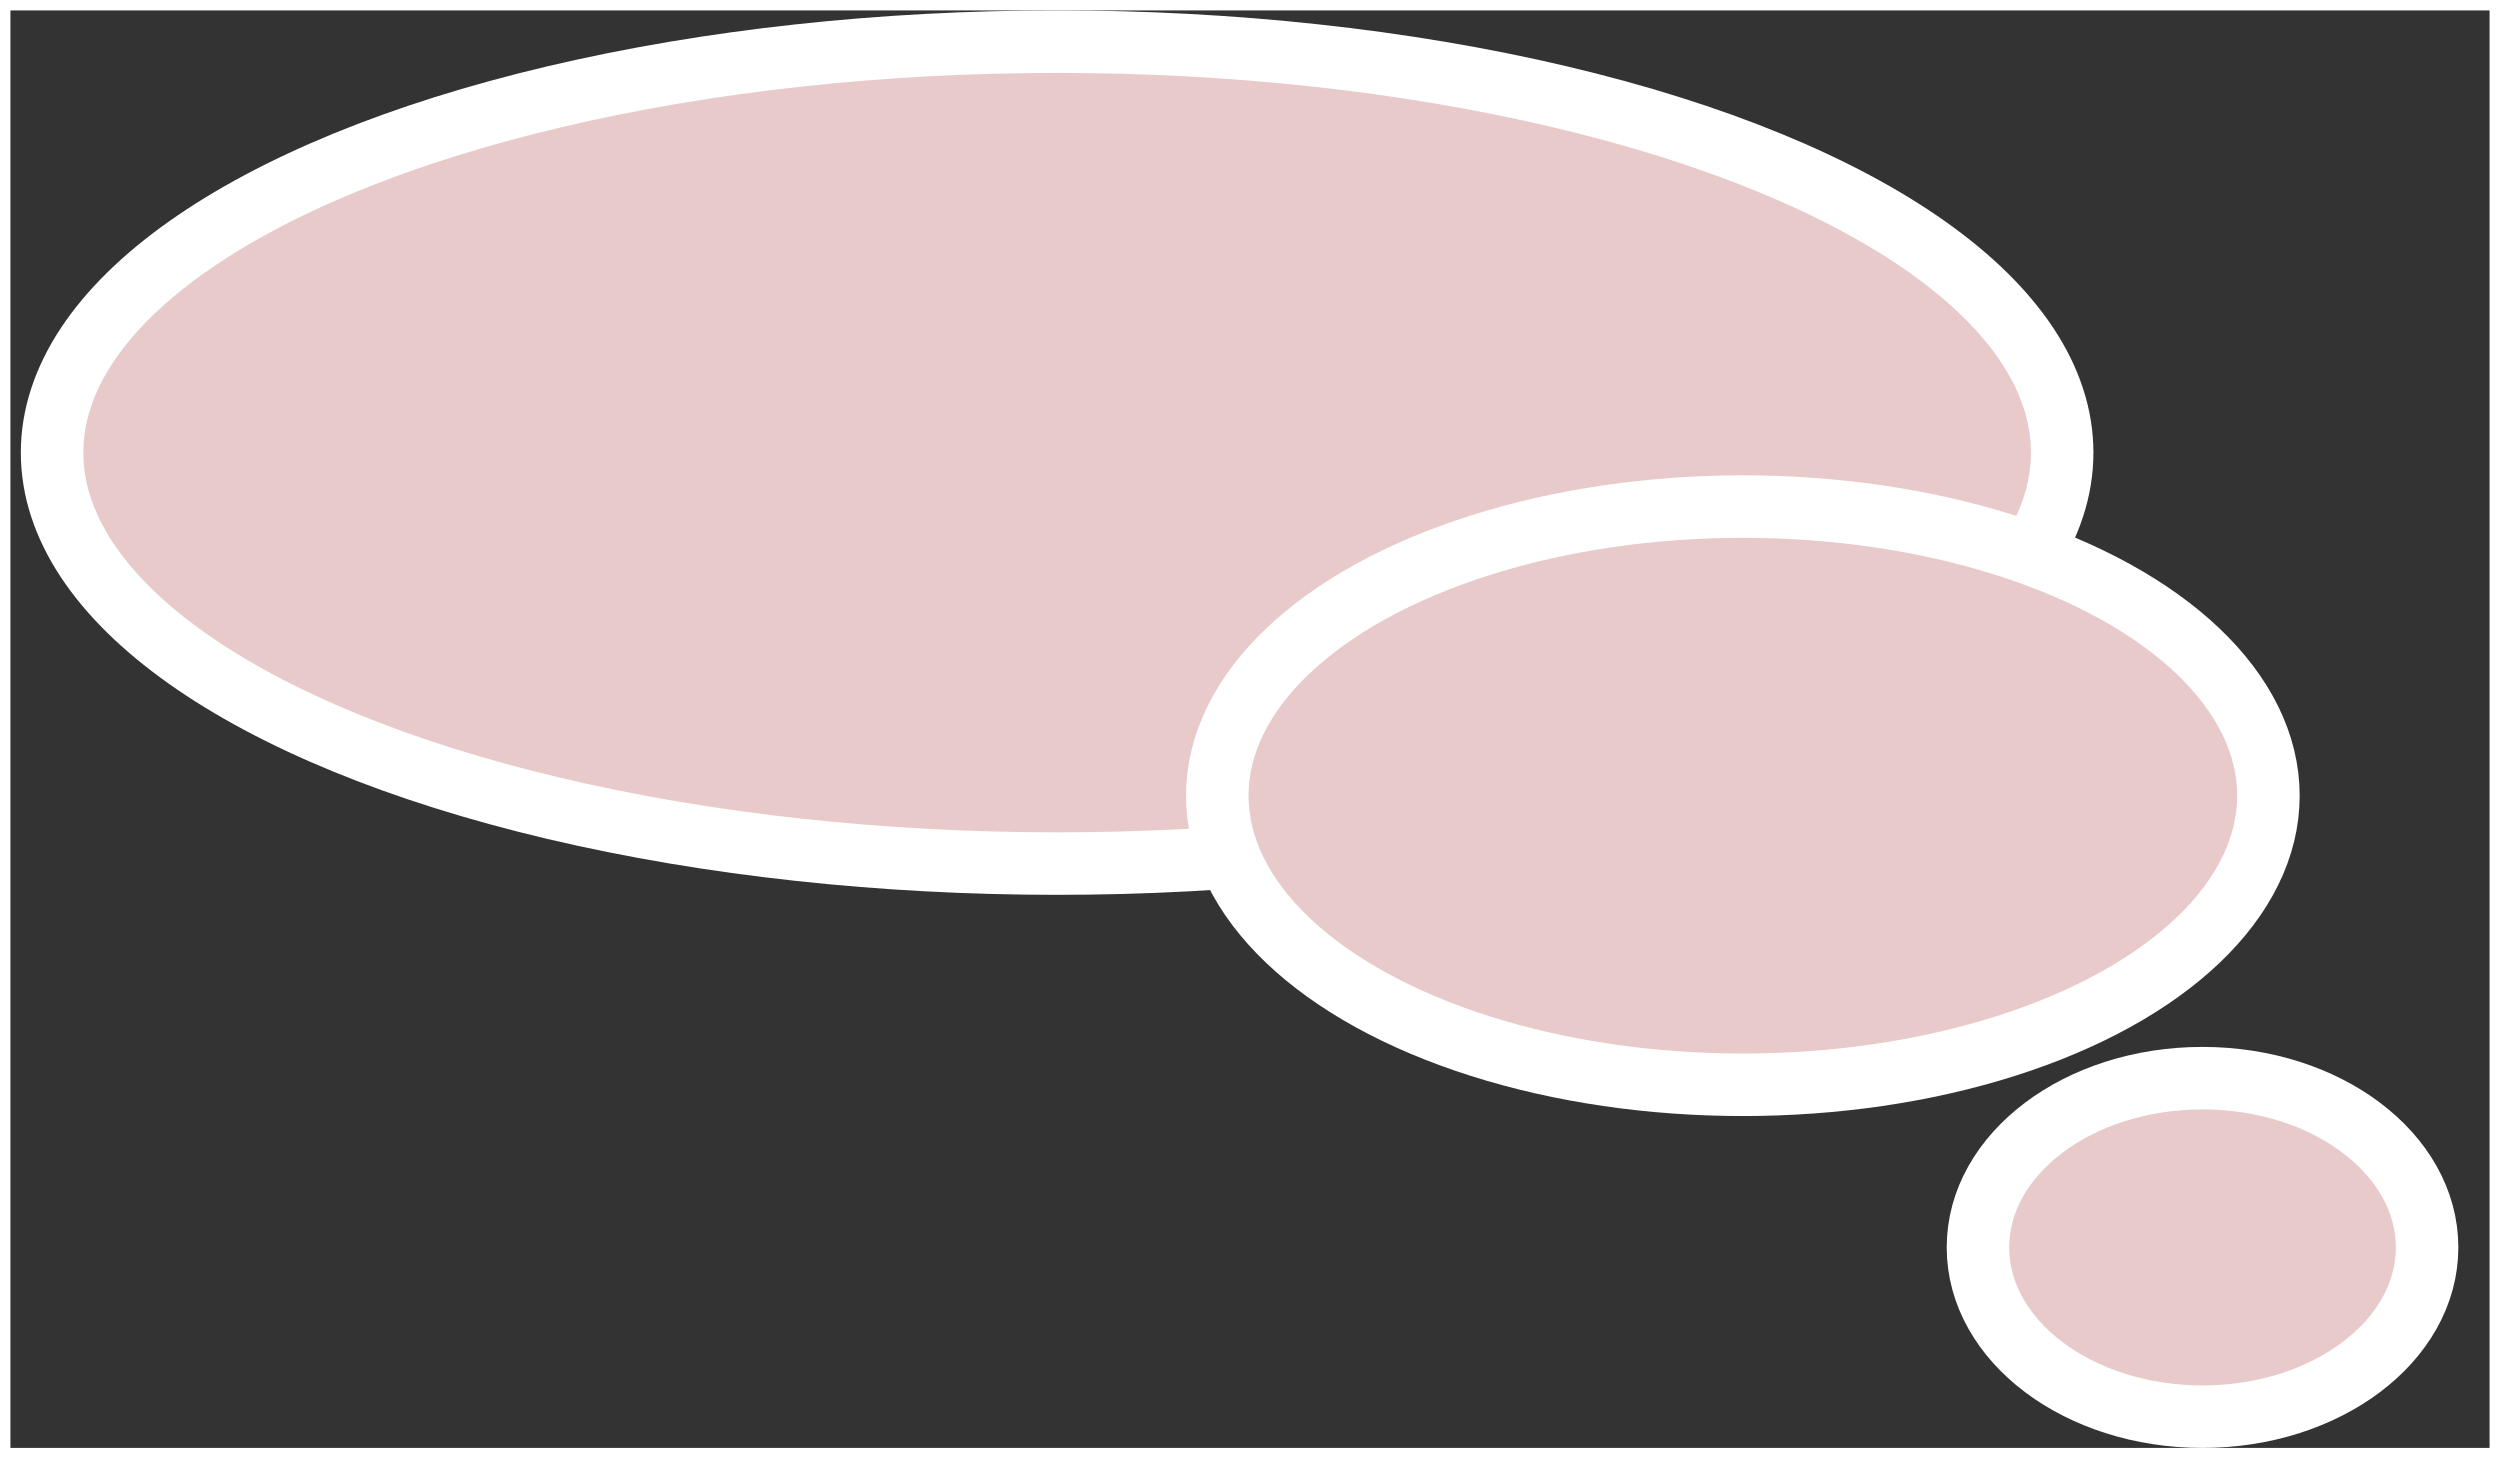 <?xml version="1.0" encoding="UTF-8"?> <!-- Generator: Adobe Illustrator 15.0.0, SVG Export Plug-In . SVG Version: 6.00 Build 0) --> <svg xmlns="http://www.w3.org/2000/svg" xmlns:xlink="http://www.w3.org/1999/xlink" version="1.1" id="レイヤー_1" x="0px" y="0px" width="120px" height="70px" viewBox="0 0 120 70" xml:space="preserve"><rect x="0" y="0" width="120" height="70" fill="#333333" stroke="none"/> <ellipse fill="#E8CACA" stroke="#FFFFFF" stroke-width="3" stroke-miterlimit="10" cx="50.742" cy="21.726" rx="48.242" ry="19.726"></ellipse> <ellipse fill="#E8CACA" stroke="#FFFFFF" stroke-width="3" stroke-miterlimit="10" cx="83.657" cy="38.193" rx="25.227" ry="13.877"></ellipse> <ellipse fill="#E8CACA" stroke="#FFFFFF" stroke-width="3" stroke-miterlimit="10" cx="105.721" cy="59.876" rx="10.779" ry="8.124"></ellipse> <rect id="_x3C_スライス_x3E__1_" fill="none" stroke="#FFFFFF" stroke-miterlimit="10" width="120" height="70"></rect> </svg> 